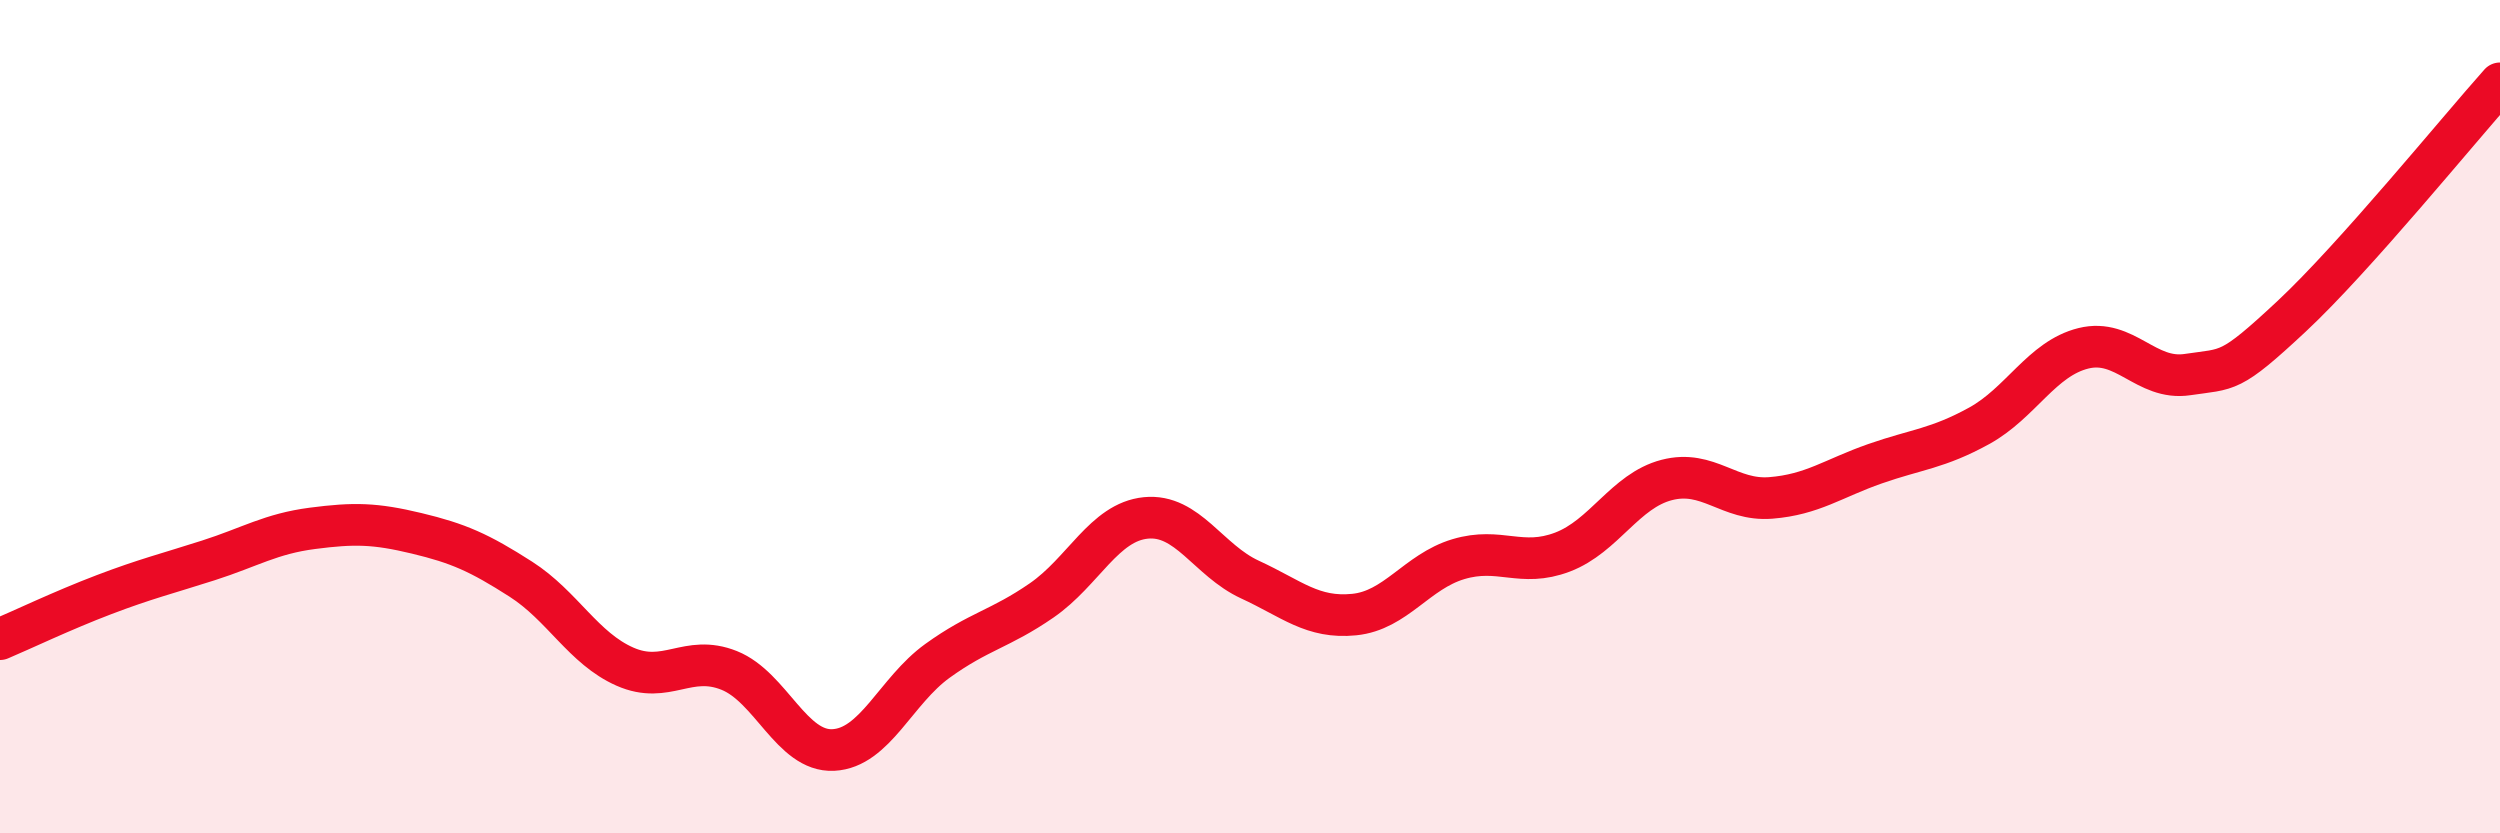 
    <svg width="60" height="20" viewBox="0 0 60 20" xmlns="http://www.w3.org/2000/svg">
      <path
        d="M 0,15.34 C 0.5,15.13 1.5,14.65 2.5,14.27 C 3.5,13.89 4,13.77 5,13.45 C 6,13.13 6.5,12.81 7.5,12.68 C 8.5,12.55 9,12.56 10,12.8 C 11,13.04 11.5,13.26 12.5,13.9 C 13.5,14.54 14,15.56 15,16 C 16,16.44 16.5,15.69 17.5,16.09 C 18.5,16.49 19,18.05 20,18 C 21,17.95 21.5,16.58 22.5,15.86 C 23.5,15.14 24,15.1 25,14.41 C 26,13.72 26.5,12.53 27.5,12.43 C 28.5,12.33 29,13.45 30,13.91 C 31,14.37 31.5,14.85 32.5,14.75 C 33.5,14.65 34,13.72 35,13.42 C 36,13.12 36.5,13.63 37.5,13.25 C 38.5,12.87 39,11.78 40,11.52 C 41,11.26 41.5,12.03 42.5,11.95 C 43.5,11.87 44,11.48 45,11.13 C 46,10.78 46.5,10.77 47.5,10.22 C 48.5,9.67 49,8.61 50,8.36 C 51,8.11 51.5,9.14 52.5,8.99 C 53.5,8.84 53.5,8.99 55,7.59 C 56.5,6.19 59,3.12 60,2L60 20L0 20Z"
        fill="#EB0A25"
        opacity="0.1"
        stroke-linecap="round"
        stroke-linejoin="round"
      />
      <path
        d="M 0,15.34 C 0.5,15.13 1.5,14.65 2.5,14.27 C 3.5,13.89 4,13.77 5,13.45 C 6,13.13 6.5,12.81 7.5,12.68 C 8.5,12.55 9,12.56 10,12.8 C 11,13.04 11.5,13.26 12.5,13.9 C 13.5,14.54 14,15.56 15,16 C 16,16.44 16.5,15.69 17.5,16.09 C 18.5,16.49 19,18.05 20,18 C 21,17.95 21.5,16.58 22.5,15.86 C 23.5,15.14 24,15.1 25,14.41 C 26,13.72 26.5,12.53 27.5,12.43 C 28.5,12.33 29,13.45 30,13.91 C 31,14.37 31.5,14.85 32.5,14.75 C 33.5,14.65 34,13.72 35,13.42 C 36,13.12 36.5,13.63 37.5,13.25 C 38.5,12.87 39,11.78 40,11.52 C 41,11.26 41.5,12.03 42.5,11.95 C 43.5,11.87 44,11.48 45,11.13 C 46,10.78 46.5,10.77 47.5,10.22 C 48.5,9.67 49,8.61 50,8.36 C 51,8.11 51.5,9.14 52.5,8.99 C 53.5,8.84 53.5,8.99 55,7.59 C 56.5,6.19 59,3.12 60,2"
        stroke="#EB0A25"
        stroke-width="1"
        fill="none"
        stroke-linecap="round"
        stroke-linejoin="round"
      />
    </svg>
  